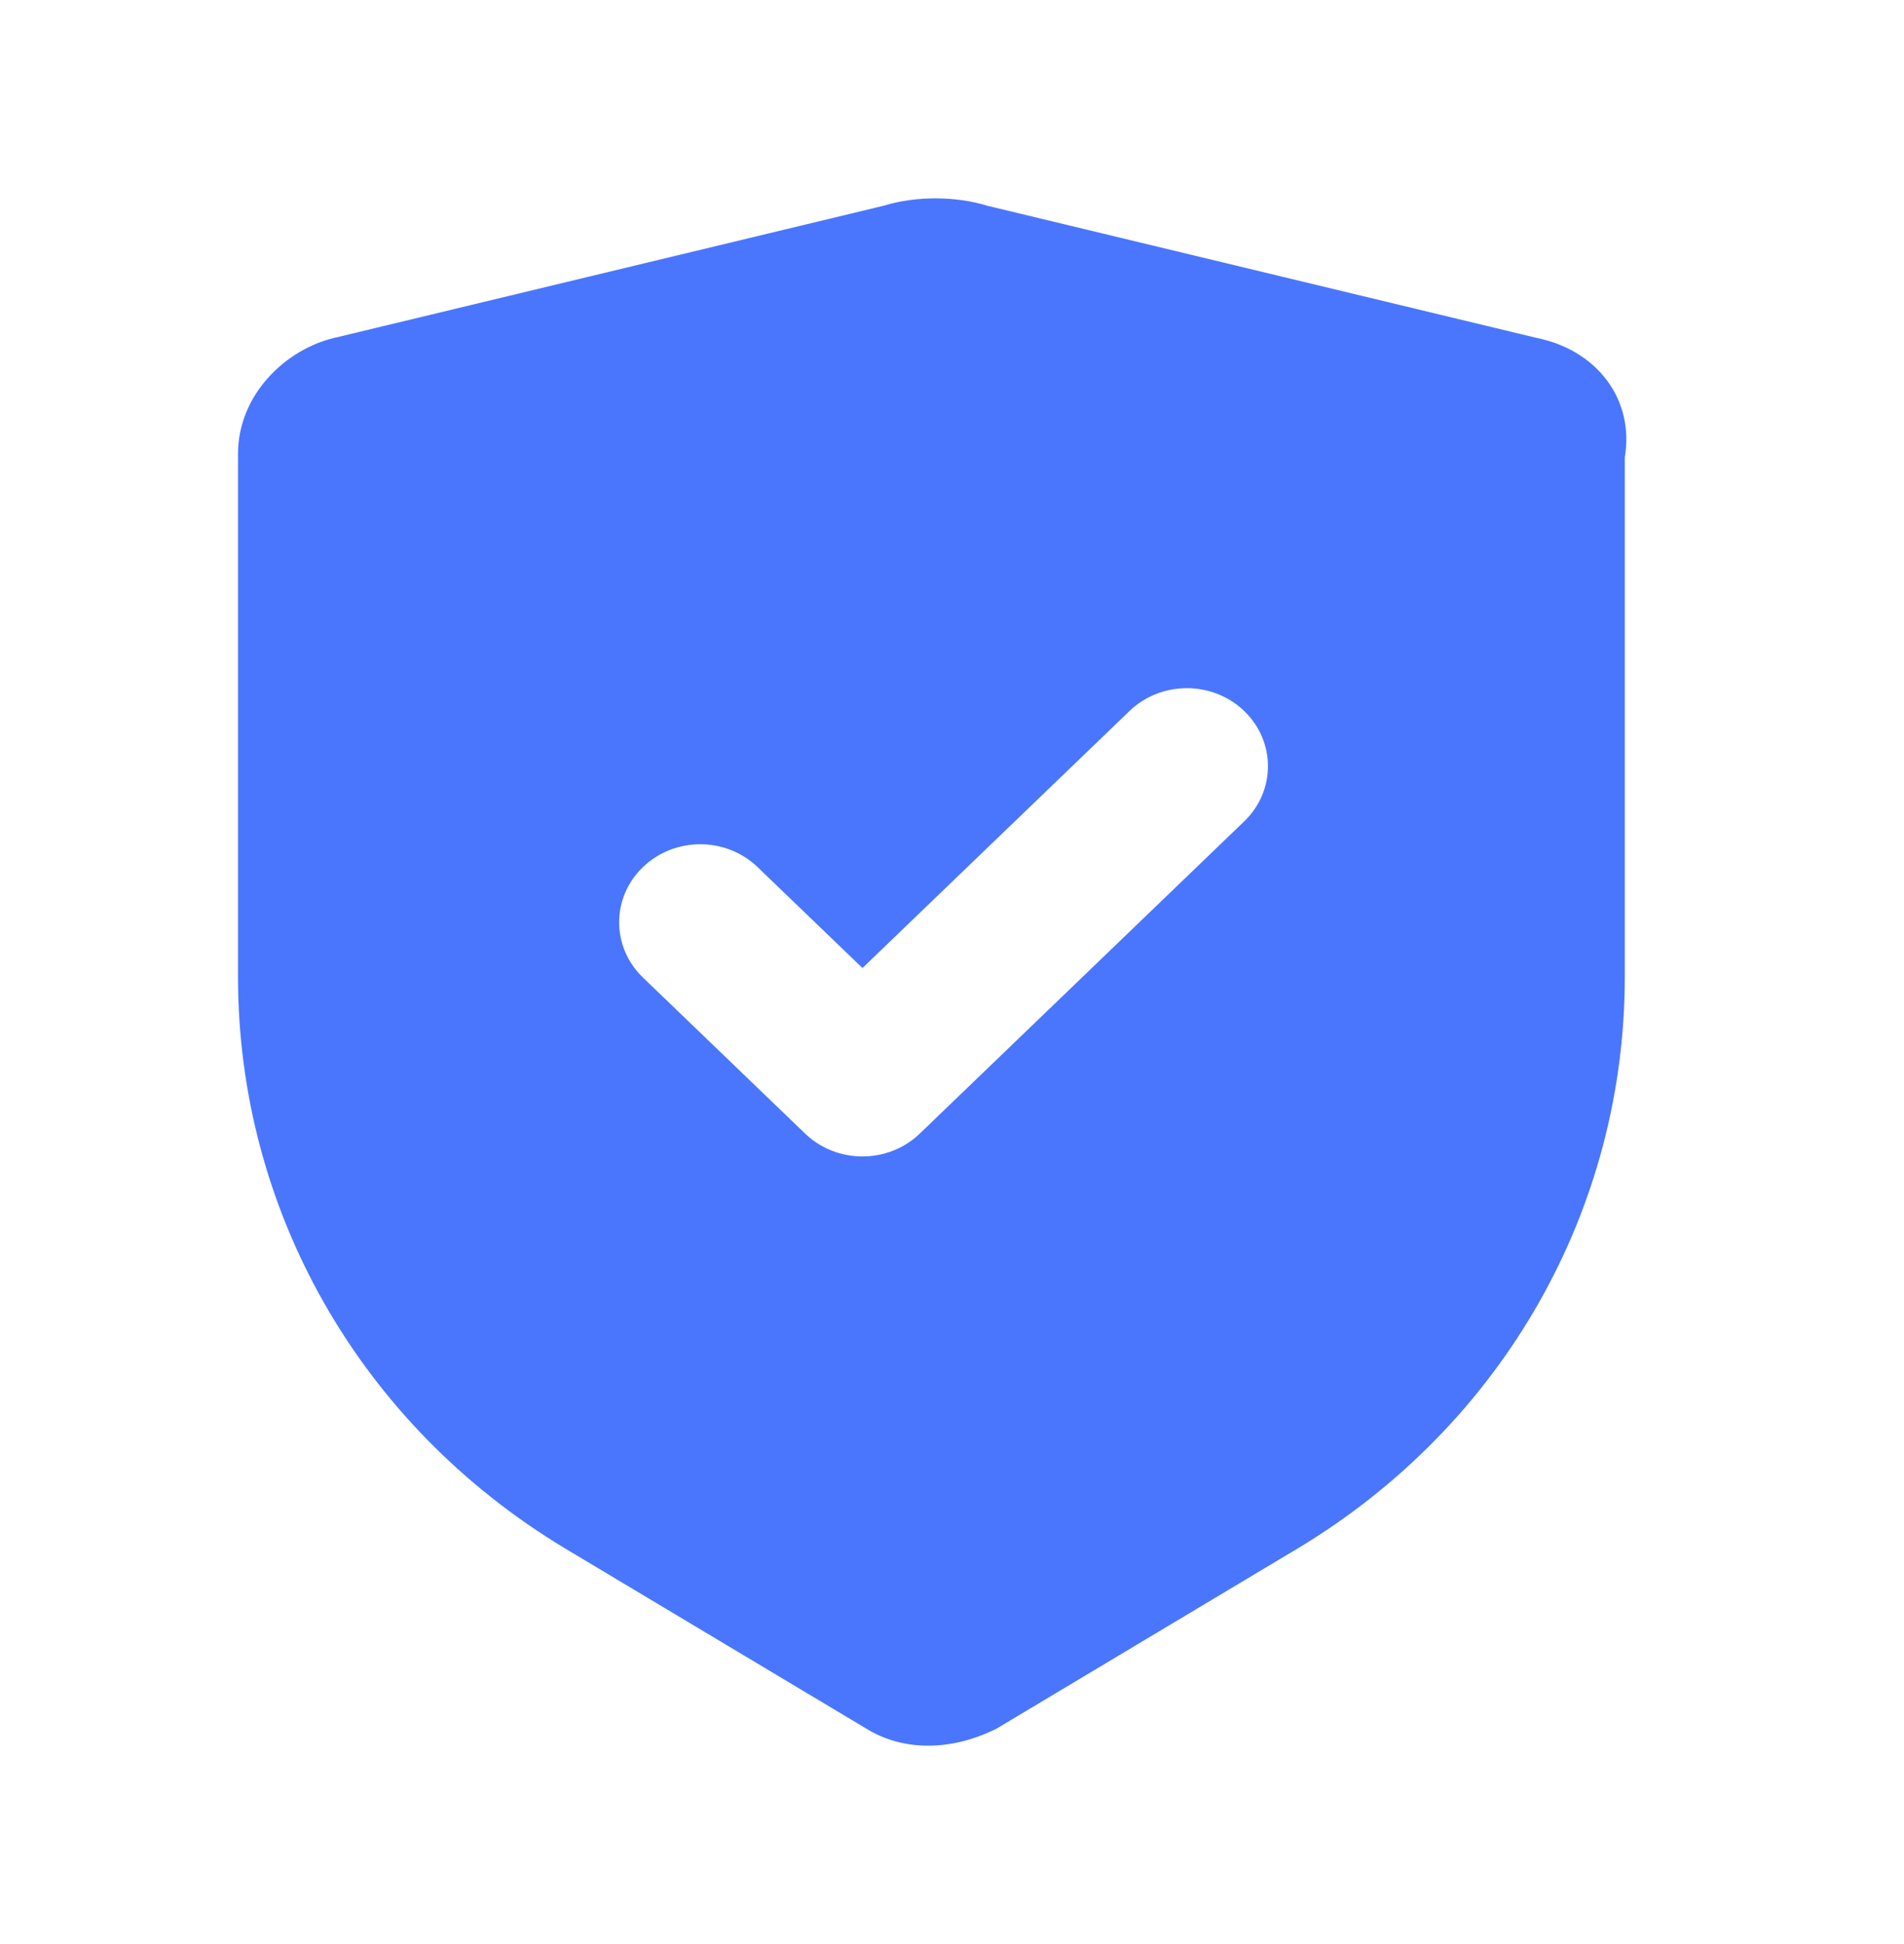 <svg width="48" height="49" viewBox="0 0 48 49" fill="none" xmlns="http://www.w3.org/2000/svg">
<g clip-path="url(#clip0_553_405)">
<g clip-path="url(#clip1_553_405)">
<path fill-rule="evenodd" clip-rule="evenodd" d="M24.887 5.185L38.734 8.516C39.453 8.66 40.093 9.025 40.515 9.592C40.926 10.146 41.08 10.829 40.961 11.53V24.623C40.961 30.462 37.924 35.896 32.712 39.031L32.709 39.032L25.105 43.581L25.062 43.601C24.014 44.105 22.797 44.178 21.804 43.549L14.25 39.031C9.037 35.896 6 30.462 6 24.623V11.443C6 9.934 7.216 8.808 8.41 8.521L22.278 5.185C23.081 4.938 24.084 4.938 24.887 5.185ZM31.366 20.703C32.165 19.935 32.165 18.689 31.366 17.921C30.568 17.153 29.273 17.153 28.475 17.921L21.743 24.399L19.099 21.856C18.301 21.087 17.006 21.087 16.208 21.856C15.409 22.624 15.409 23.869 16.208 24.638L20.297 28.572C21.095 29.34 22.39 29.34 23.188 28.572L31.366 20.703Z" fill="#4A76FE"/>
</g>
</g>
<defs>
<clipPath id="clip0_553_405">
<rect width="48" height="48" fill="white" transform="translate(0 0.09)"/>
</clipPath>
<clipPath id="clip1_553_405">
<rect width="48" height="48" fill="white" transform="translate(0 0.09)"/>
</clipPath>
</defs>
</svg>
